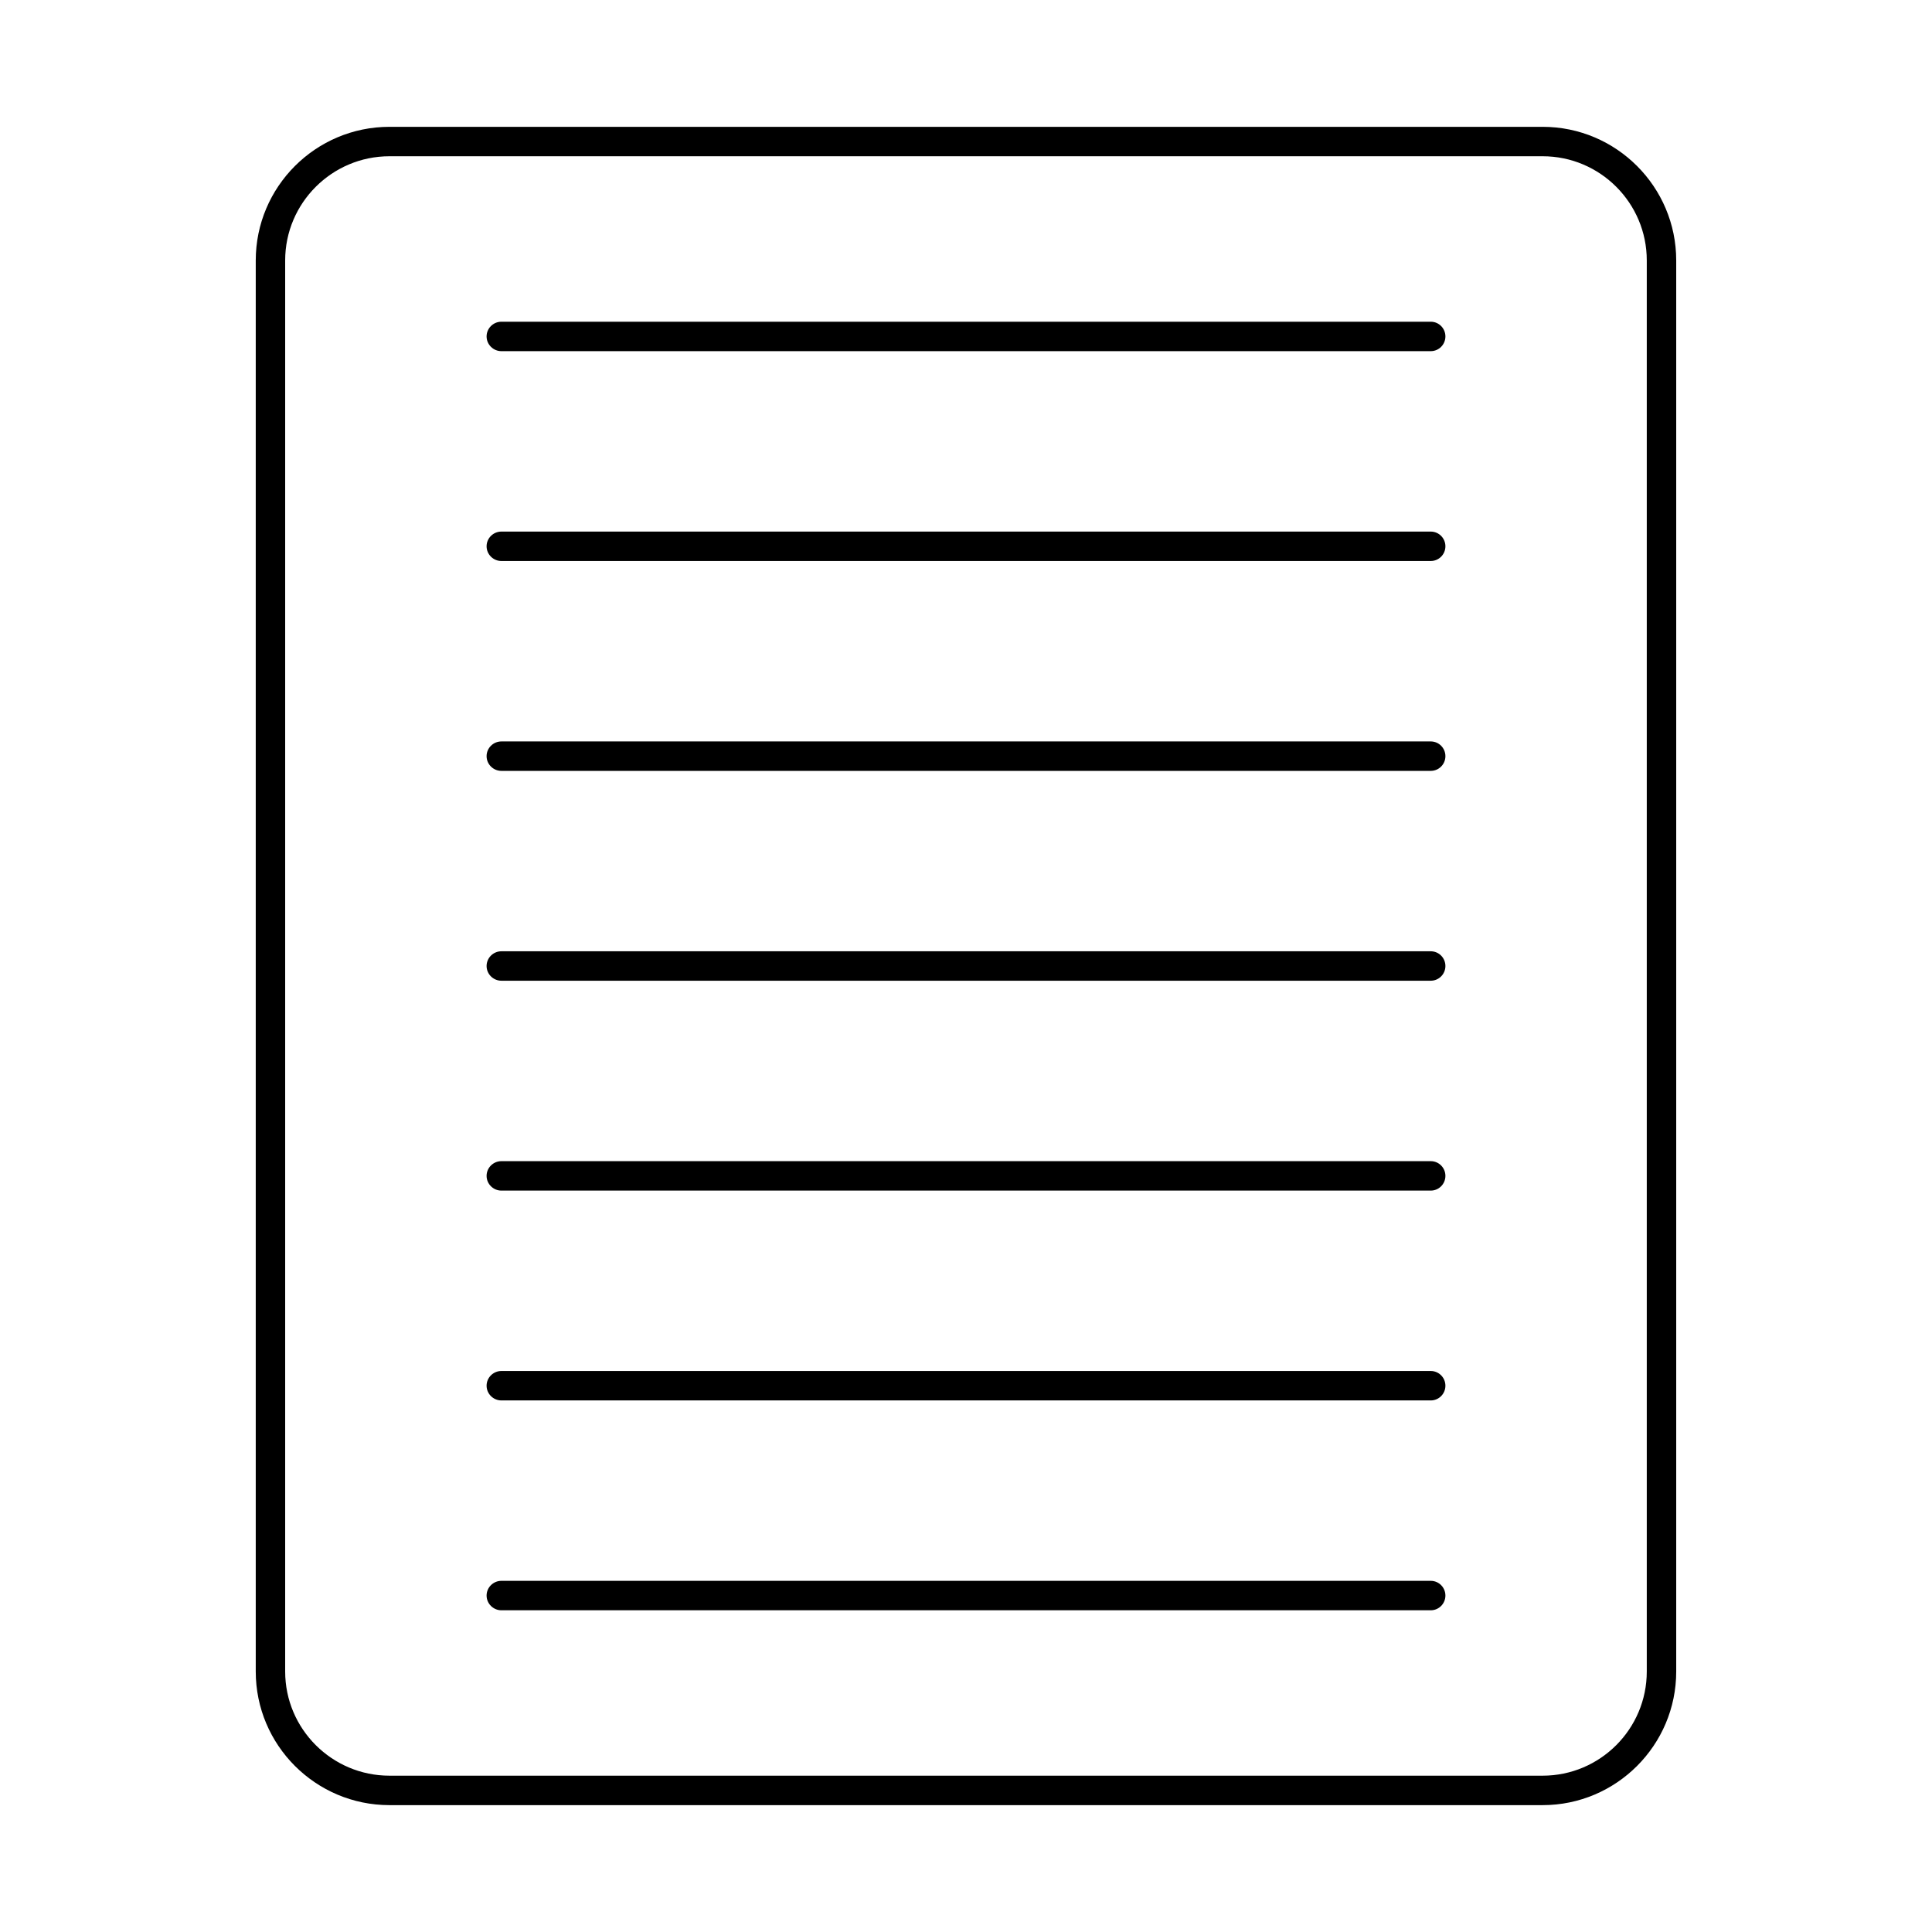 <?xml version="1.0" encoding="UTF-8"?>
<!-- Uploaded to: ICON Repo, www.svgrepo.com, Generator: ICON Repo Mixer Tools -->
<svg fill="#000000" width="800px" height="800px" version="1.1" viewBox="144 144 512 512" xmlns="http://www.w3.org/2000/svg">
 <g>
  <path d="m247.21 185.41c-15.23 0-27.637 12.387-27.637 27.605v373.95c0 15.223 12.402 27.609 27.637 27.609h305.61c15.23 0 27.594-12.383 27.594-27.609v-373.95c0-15.219-12.363-27.605-27.594-27.605zm305.61 436.97h-305.61c-19.555 0-35.434-15.883-35.434-35.41v-373.95c0-19.523 15.879-35.41 35.434-35.41h305.61c19.516 0 35.395 15.887 35.395 35.41v373.95c0 19.527-15.879 35.41-35.395 35.41z"/>
  <path d="m523.17 237.06h-246.3c-2.141 0-3.918-1.75-3.918-3.902s1.777-3.898 3.918-3.898h246.3c2.141 0 3.879 1.746 3.879 3.898s-1.738 3.902-3.879 3.902z"/>
  <path d="m523.17 292.67h-246.3c-2.141 0-3.918-1.746-3.918-3.898 0-2.152 1.777-3.898 3.918-3.898h246.3c2.141 0 3.879 1.746 3.879 3.898 0 2.152-1.738 3.898-3.879 3.898z"/>
  <path d="m523.17 348.29h-246.3c-2.141 0-3.918-1.746-3.918-3.898 0-2.156 1.777-3.902 3.918-3.902h246.3c2.141 0 3.879 1.746 3.879 3.902 0 2.152-1.738 3.898-3.879 3.898z"/>
  <path d="m523.17 403.9h-246.3c-2.141 0-3.918-1.746-3.918-3.898 0-2.156 1.777-3.902 3.918-3.902h246.3c2.141 0 3.879 1.746 3.879 3.902 0 2.152-1.738 3.898-3.879 3.898z"/>
  <path d="m523.17 459.52h-246.3c-2.141 0-3.918-1.746-3.918-3.902 0-2.152 1.777-3.898 3.918-3.898h246.3c2.141 0 3.879 1.746 3.879 3.898 0 2.156-1.738 3.902-3.879 3.902z"/>
  <path d="m523.17 515.13h-246.3c-2.141 0-3.918-1.75-3.918-3.902 0-2.152 1.777-3.898 3.918-3.898h246.3c2.141 0 3.879 1.746 3.879 3.898 0 2.152-1.738 3.902-3.879 3.902z"/>
  <path d="m523.17 570.74h-246.3c-2.141 0-3.918-1.75-3.918-3.902s1.777-3.898 3.918-3.898h246.3c2.141 0 3.879 1.746 3.879 3.898s-1.738 3.902-3.879 3.902z"/>
 </g>
</svg>